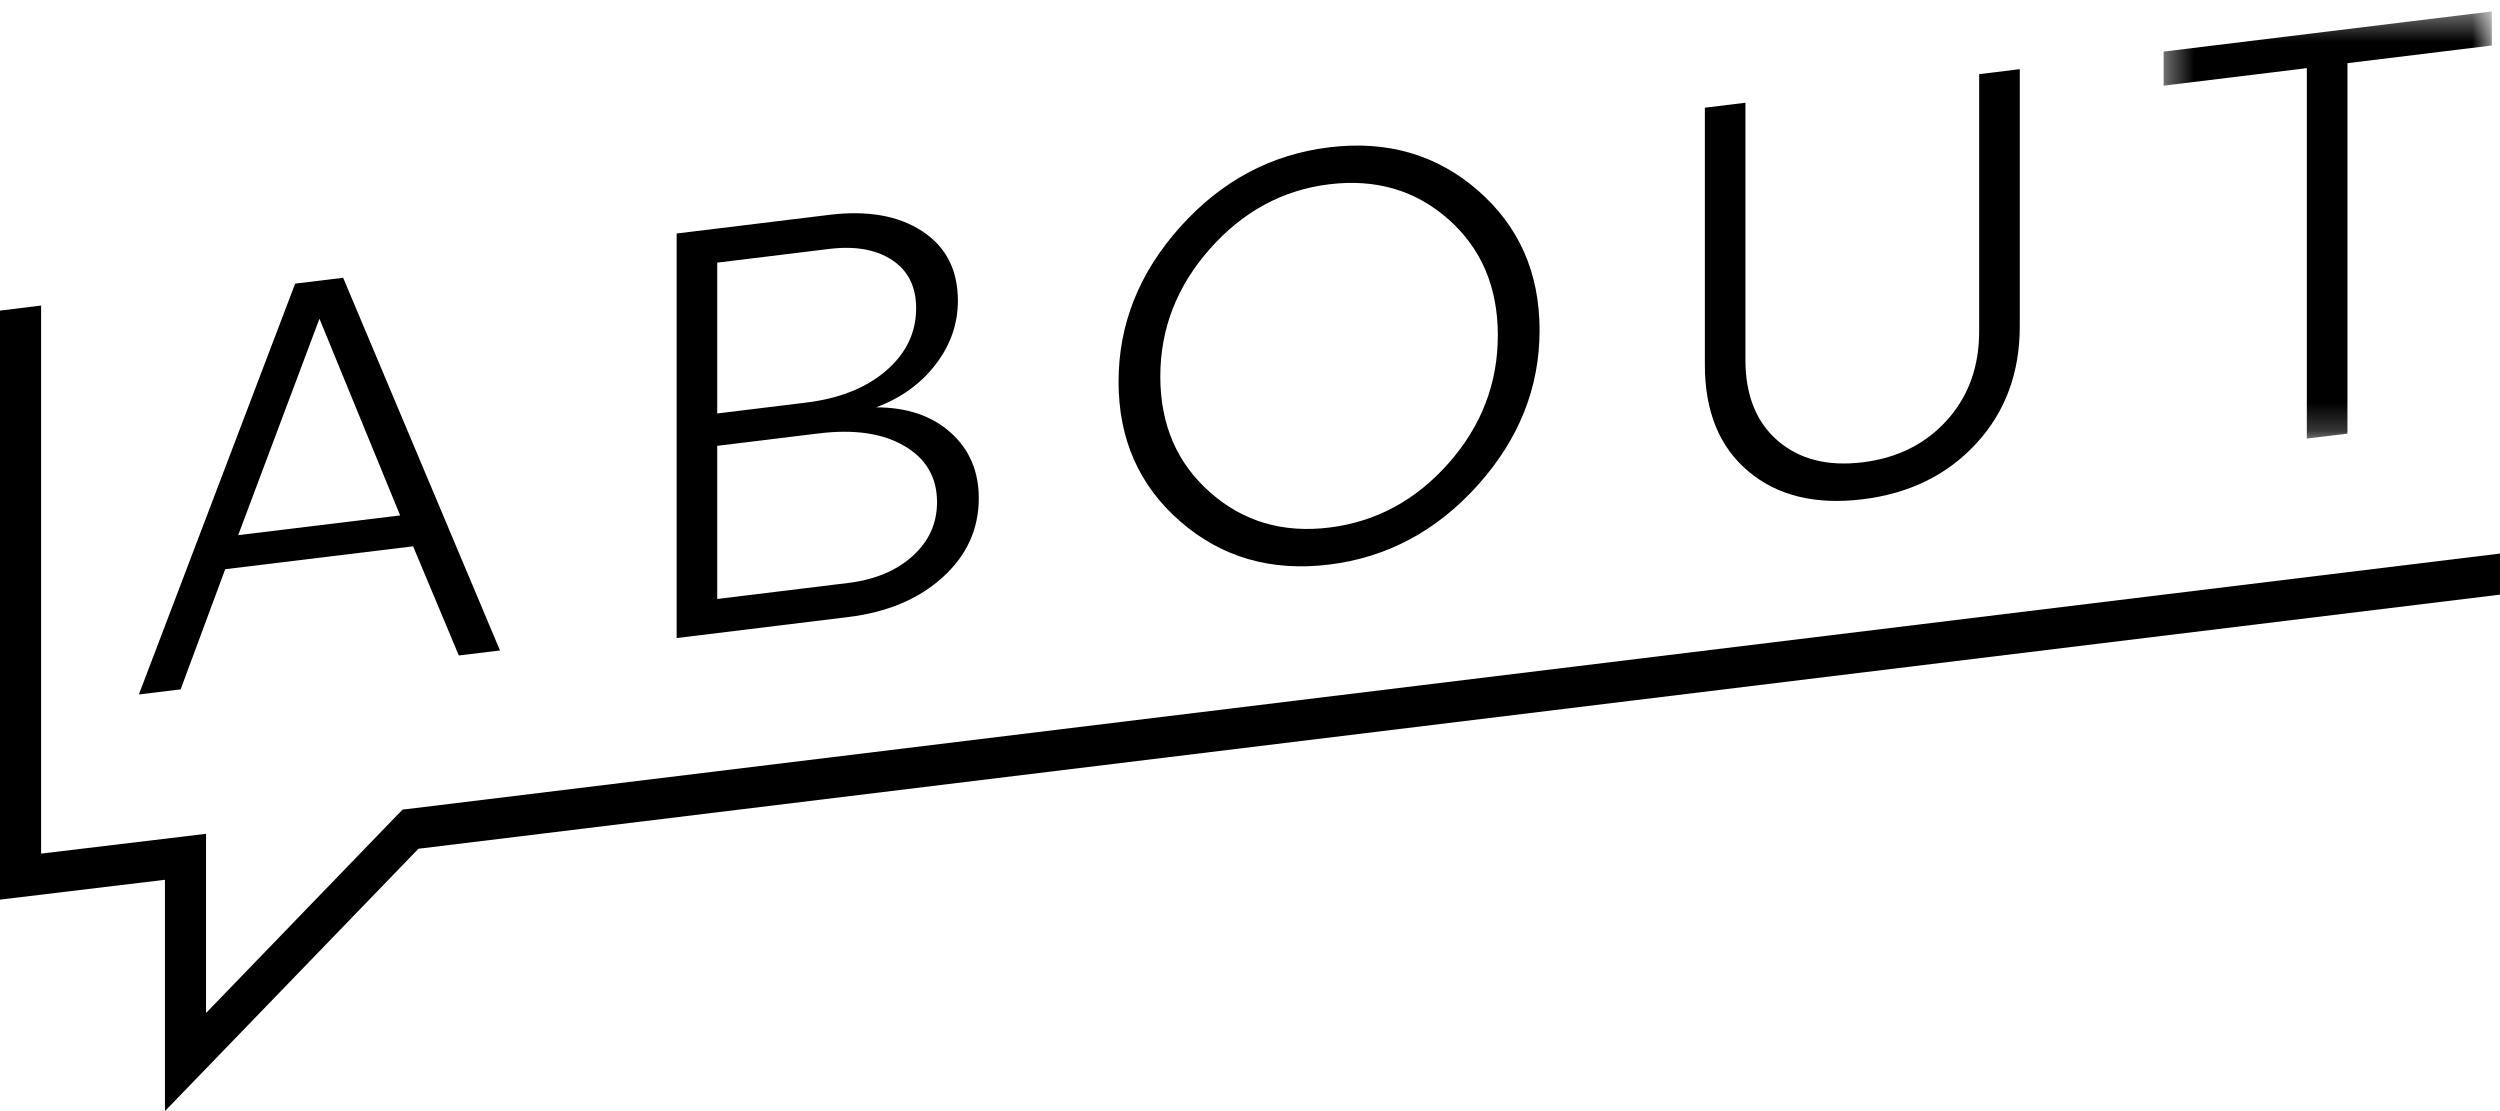 <?xml version="1.0" encoding="UTF-8"?>
<svg width="90px" height="40px" viewBox="0 0 90 40" version="1.1" xmlns="http://www.w3.org/2000/svg" xmlns:xlink="http://www.w3.org/1999/xlink">
    <!-- Generator: Sketch 51.3 (57544) - http://www.bohemiancoding.com/sketch -->
    <title>Group 13</title>
    <desc>Created with Sketch.</desc>
    <defs>
        <polygon id="path-1" points="0.389 0.411 12.205 0.411 12.205 15.789 0.389 15.789"></polygon>
    </defs>
    <g id="Page-1" stroke="none" stroke-width="1" fill="none" fill-rule="evenodd">
        <g id="Product-Council-Landing-Final" transform="translate(-781, -2041)">
            <g id="Group-13" transform="translate(781, 2041)">
                <polygon id="Fill-1" fill="#000000" points="0 11.182 0 32.386 5.938 31.672 5.938 40 15.063 30.555 89.999 21.407 90 19.928 14.489 29.147 7.418 36.467 7.418 30.017 1.48 30.73 1.48 11"></polygon>
                <path d="M8.575,19.265 L14.405,18.555 L11.5,11.474 L8.575,19.265 Z M18,23.417 L16.517,23.597 L14.872,19.667 L8.108,20.491 L6.503,24.817 L5,25 L10.626,10.21 L12.353,10 L18,23.417 Z" id="Fill-2" fill="#000000"></path>
                <g id="Group-12" transform="translate(24, 0)">
                    <path d="M1.82,16.05 L1.82,21.563 L6.539,20.986 C7.499,20.868 8.271,20.545 8.856,20.016 C9.44,19.487 9.733,18.841 9.733,18.078 C9.733,17.19 9.343,16.516 8.563,16.057 C7.784,15.598 6.754,15.446 5.474,15.603 L1.82,16.05 Z M1.82,9.455 L1.82,14.885 L5.015,14.494 C6.225,14.346 7.189,13.961 7.906,13.339 C8.623,12.718 8.981,11.97 8.981,11.096 C8.981,10.32 8.692,9.741 8.115,9.361 C7.537,8.981 6.782,8.848 5.85,8.962 L1.82,9.455 Z M5.85,7.735 C7.227,7.566 8.345,7.762 9.201,8.324 C10.057,8.884 10.484,9.719 10.484,10.829 C10.484,11.661 10.216,12.426 9.681,13.122 C9.145,13.819 8.431,14.332 7.541,14.664 C8.654,14.666 9.548,14.969 10.223,15.573 C10.898,16.177 11.236,16.964 11.236,17.936 C11.236,19.045 10.805,19.992 9.942,20.778 C9.078,21.563 7.945,22.041 6.539,22.213 L0.359,22.97 L0.359,8.406 L5.85,7.735 Z" id="Fill-3" fill="#000000"></path>
                    <path d="M19.556,8.96 C18.366,10.305 17.771,11.837 17.771,13.557 C17.771,15.277 18.366,16.664 19.556,17.718 C20.746,18.773 22.176,19.197 23.846,18.993 C25.531,18.787 26.964,18.015 28.147,16.678 C29.33,15.34 29.922,13.805 29.922,12.071 C29.922,10.337 29.33,8.946 28.147,7.898 C26.964,6.85 25.531,6.429 23.846,6.635 C22.176,6.84 20.746,7.614 19.556,8.96 M29.202,6.854 C30.684,8.143 31.425,9.82 31.425,11.887 C31.425,13.953 30.684,15.812 29.202,17.464 C27.719,19.115 25.934,20.069 23.846,20.325 C21.759,20.58 19.974,20.063 18.492,18.774 C17.009,17.486 16.268,15.808 16.268,13.741 C16.268,11.675 17.009,9.816 18.492,8.164 C19.974,6.513 21.759,5.559 23.846,5.304 C25.934,5.048 27.719,5.565 29.202,6.854" id="Fill-5" fill="#000000"></path>
                    <path d="M48.712,11.748 C48.712,13.426 48.19,14.832 47.146,15.965 C46.102,17.099 44.738,17.768 43.054,17.974 C41.356,18.182 39.985,17.847 38.941,16.969 C37.897,16.091 37.375,14.813 37.375,13.135 L37.375,3.877 L38.836,3.698 L38.836,12.956 C38.836,14.232 39.227,15.204 40.006,15.872 C40.785,16.539 41.801,16.797 43.054,16.643 C44.307,16.49 45.319,15.984 46.092,15.127 C46.864,14.27 47.25,13.203 47.25,11.927 L47.25,2.669 L48.712,2.49 L48.712,11.748 Z" id="Fill-7" fill="#000000"></path>
                    <g id="Group-11" transform="translate(53.501, 0)">
                        <mask id="mask-2" fill="white">
                            <use xlink:href="#path-1"></use>
                        </mask>
                        <g id="Clip-10"></g>
                        <polygon id="Fill-9" fill="#000000" mask="url(#mask-2)" points="12.205 1.638 7.007 2.274 7.007 15.61 5.545 15.789 5.545 2.453 0.389 3.084 0.389 1.857 12.205 0.411"></polygon>
                    </g>
                </g>
            </g>
        </g>
    </g>
</svg>
